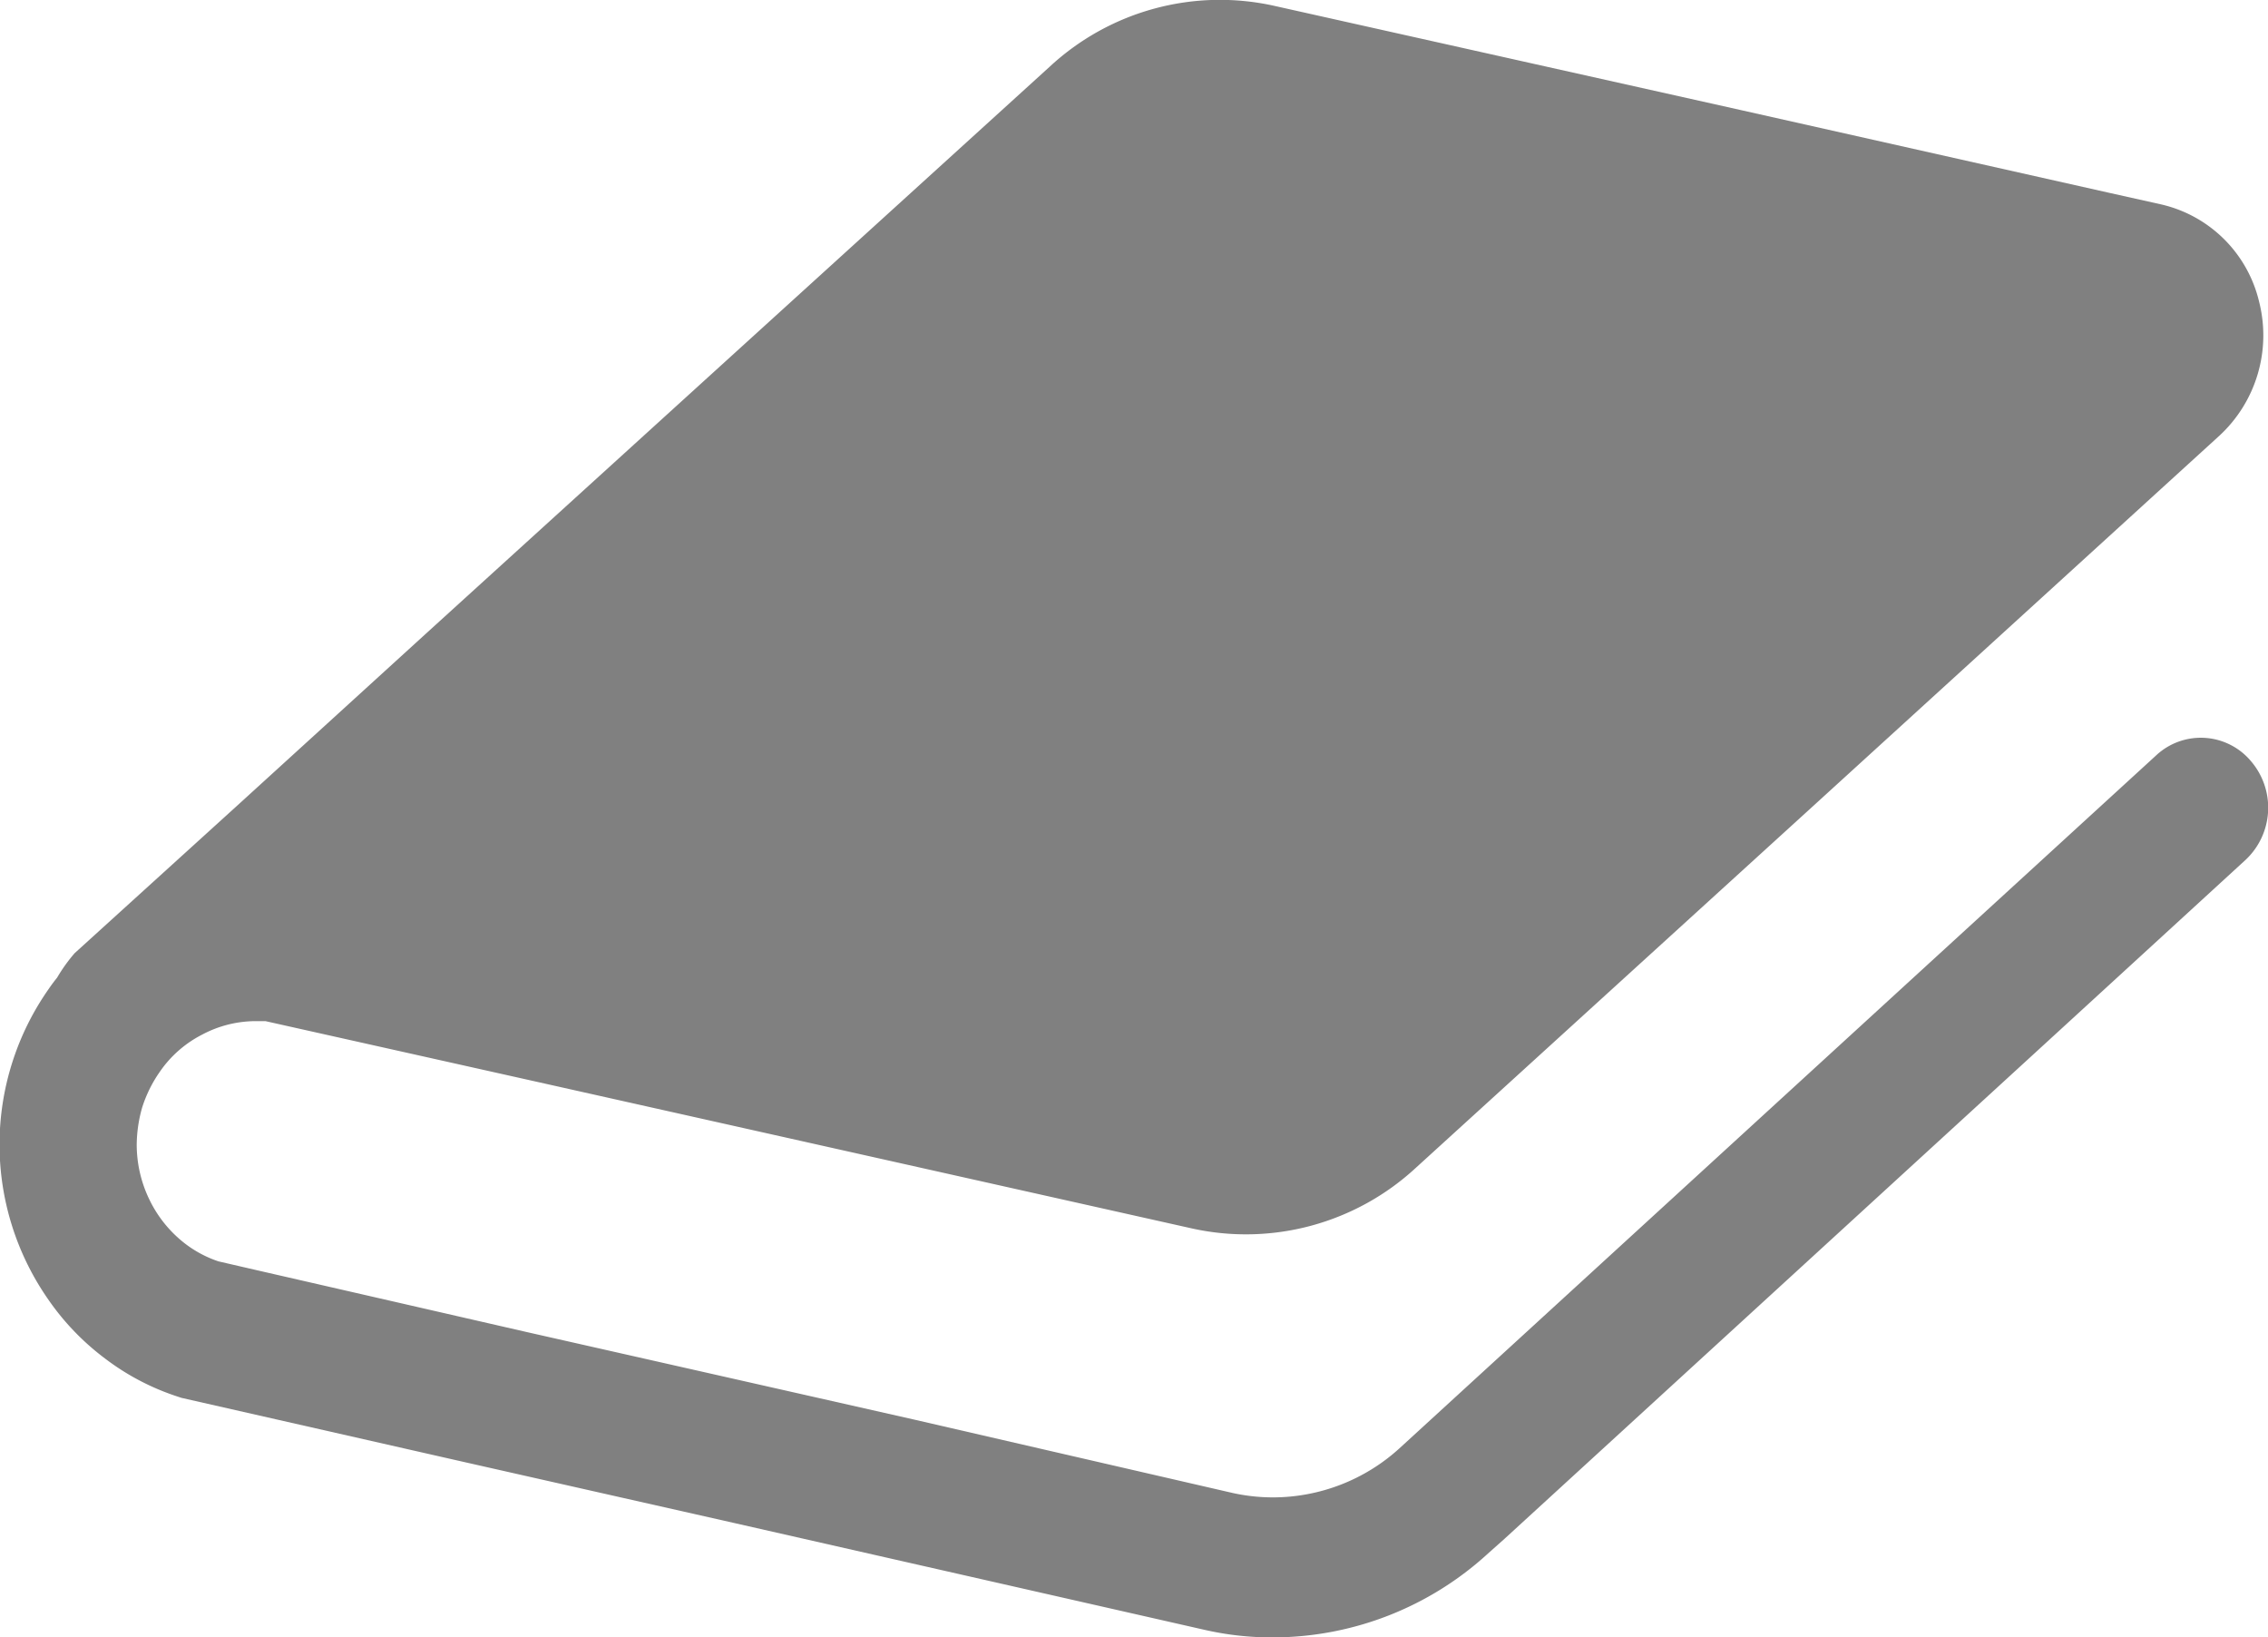 <svg xmlns="http://www.w3.org/2000/svg" width="27.737" height="20.016" viewBox="0 0 27.737 20.016"><path fill="gray" d="M27.53 9.308a.8.8 0 0 0-1.159-.074l-2.42 2.215-6.836 6.259a2.3 2.3 0 0 1-1.543.6 2.3 2.3 0 0 1-.493-.053l-3.907-.9-4.719-1.066-3.309-.758-.473-.109a1.4 1.4 0 0 1-.4-.211 1.5 1.5 0 0 1-.439-.534 1.54 1.54 0 0 1-.16-.685 1.7 1.7 0 0 1 .066-.449 1.6 1.6 0 0 1 .216-.438 1.4 1.4 0 0 1 .516-.454 1.4 1.4 0 0 1 .659-.166h.117l3.41.762 7.909 1.77a3.06 3.06 0 0 0 2.753-.741l4.863-4.427 4.965-4.525a1.67 1.67 0 0 0 .482-1.636A1.6 1.6 0 0 0 26.434 2.5l-.619-.138-4.511-1.013L15.591.073a3.06 3.06 0 0 0-2.753.742L5.207 7.749l-2.294 2.09-2 1.815a2 2 0 0 0-.215.3 2 2 0 0 0-.1.134 3.31 3.31 0 0 0-.008 3.8 3.1 3.1 0 0 0 .693.721 3 3 0 0 0 .9.47l.036.012 3.481.79 3.3.745 5.725 1.3a3.7 3.7 0 0 0 .841.094 3.9 3.9 0 0 0 2.632-1.026l.2-.178 6.8-6.227 2.263-2.074a.874.874 0 0 0 .069-1.207" data-name="Path 3722"/></svg>